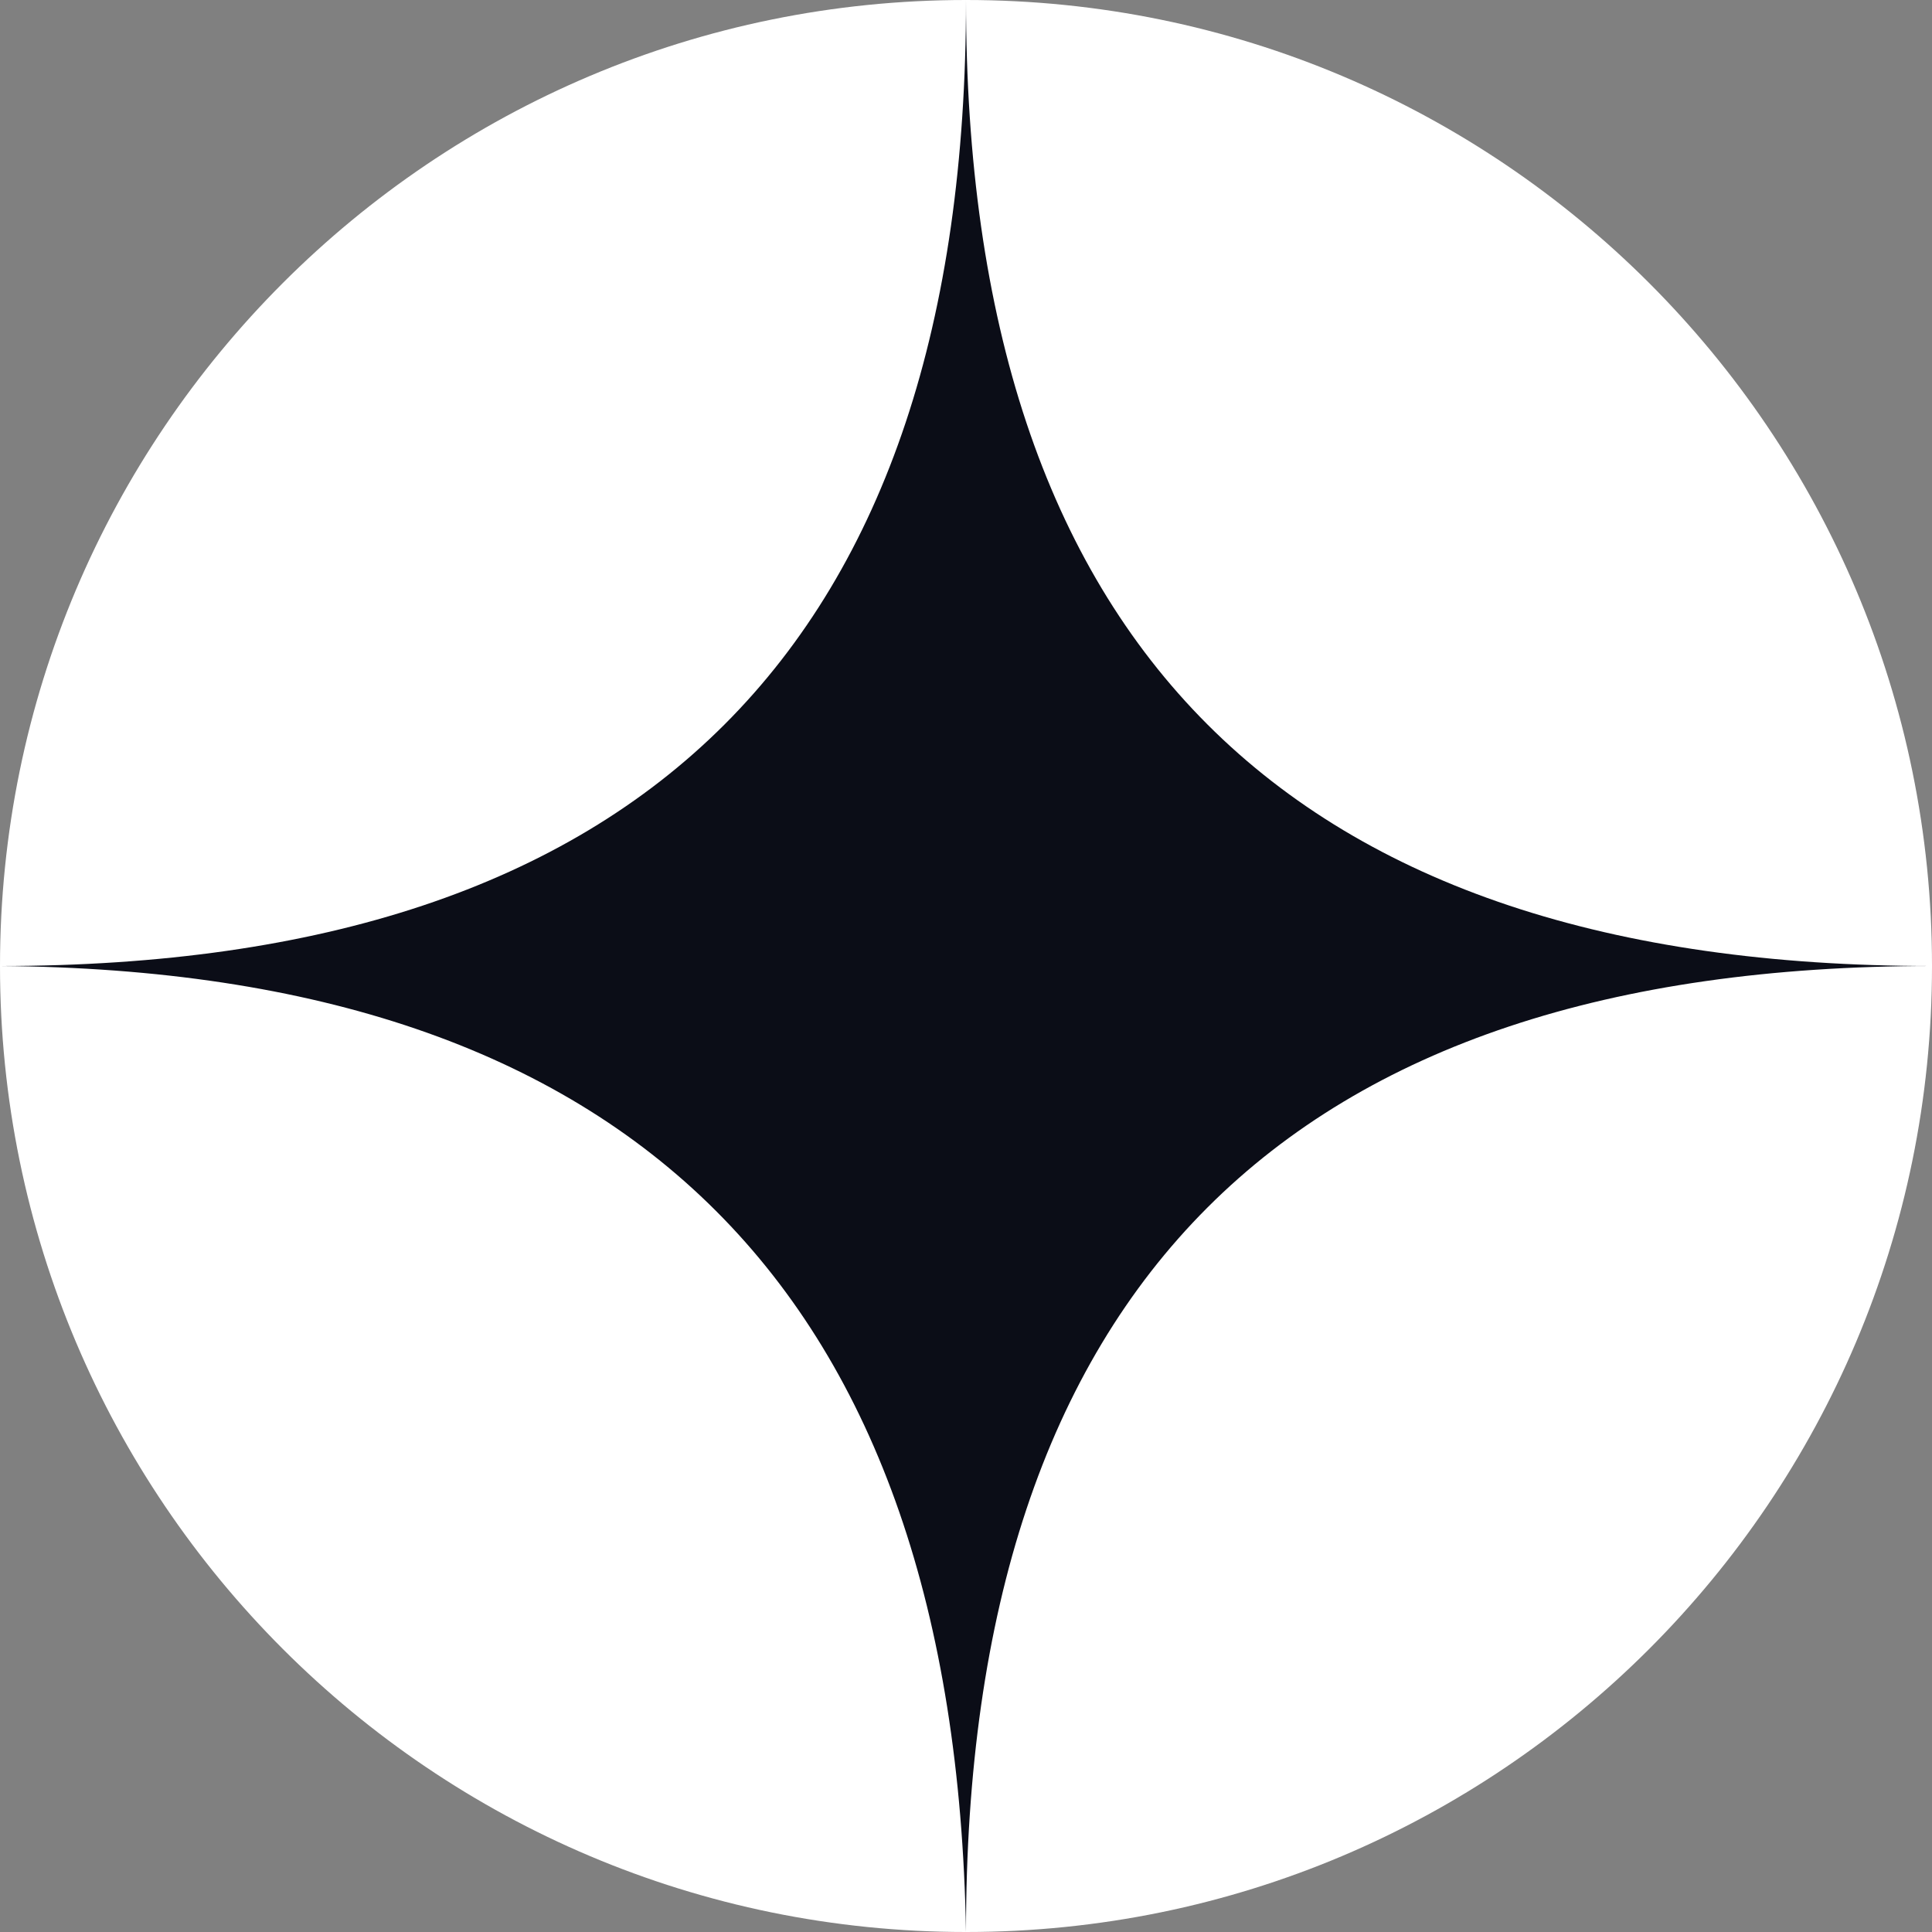 <svg width="32" height="32" viewBox="0 0 32 32" fill="none" xmlns="http://www.w3.org/2000/svg">
<rect x="0" y="0" width="32" height="32" fill="#808080" stroke="none"/>
<g clip-path="url(#clip0_10_2)">
<path d="M16 32C24.837 32 32 24.837 32 16C32 7.163 24.837 0 16 0C7.163 0 0 7.163 0 16C0 24.837 7.163 32 16 32Z" fill="white"/>
<path fill-rule="evenodd" clip-rule="evenodd" d="M16 0C16 10.667 10.667 16 0 16C10.479 16.076 15.812 21.409 16 32C16 21.333 21.333 16 32 16C21.333 16 16 10.667 16 0Z" fill="#0B0D17"/>
</g>
<defs>
<clipPath id="clip0_10_2">
<rect width="32" height="32" fill="white"/>
</clipPath>
</defs>
</svg>
